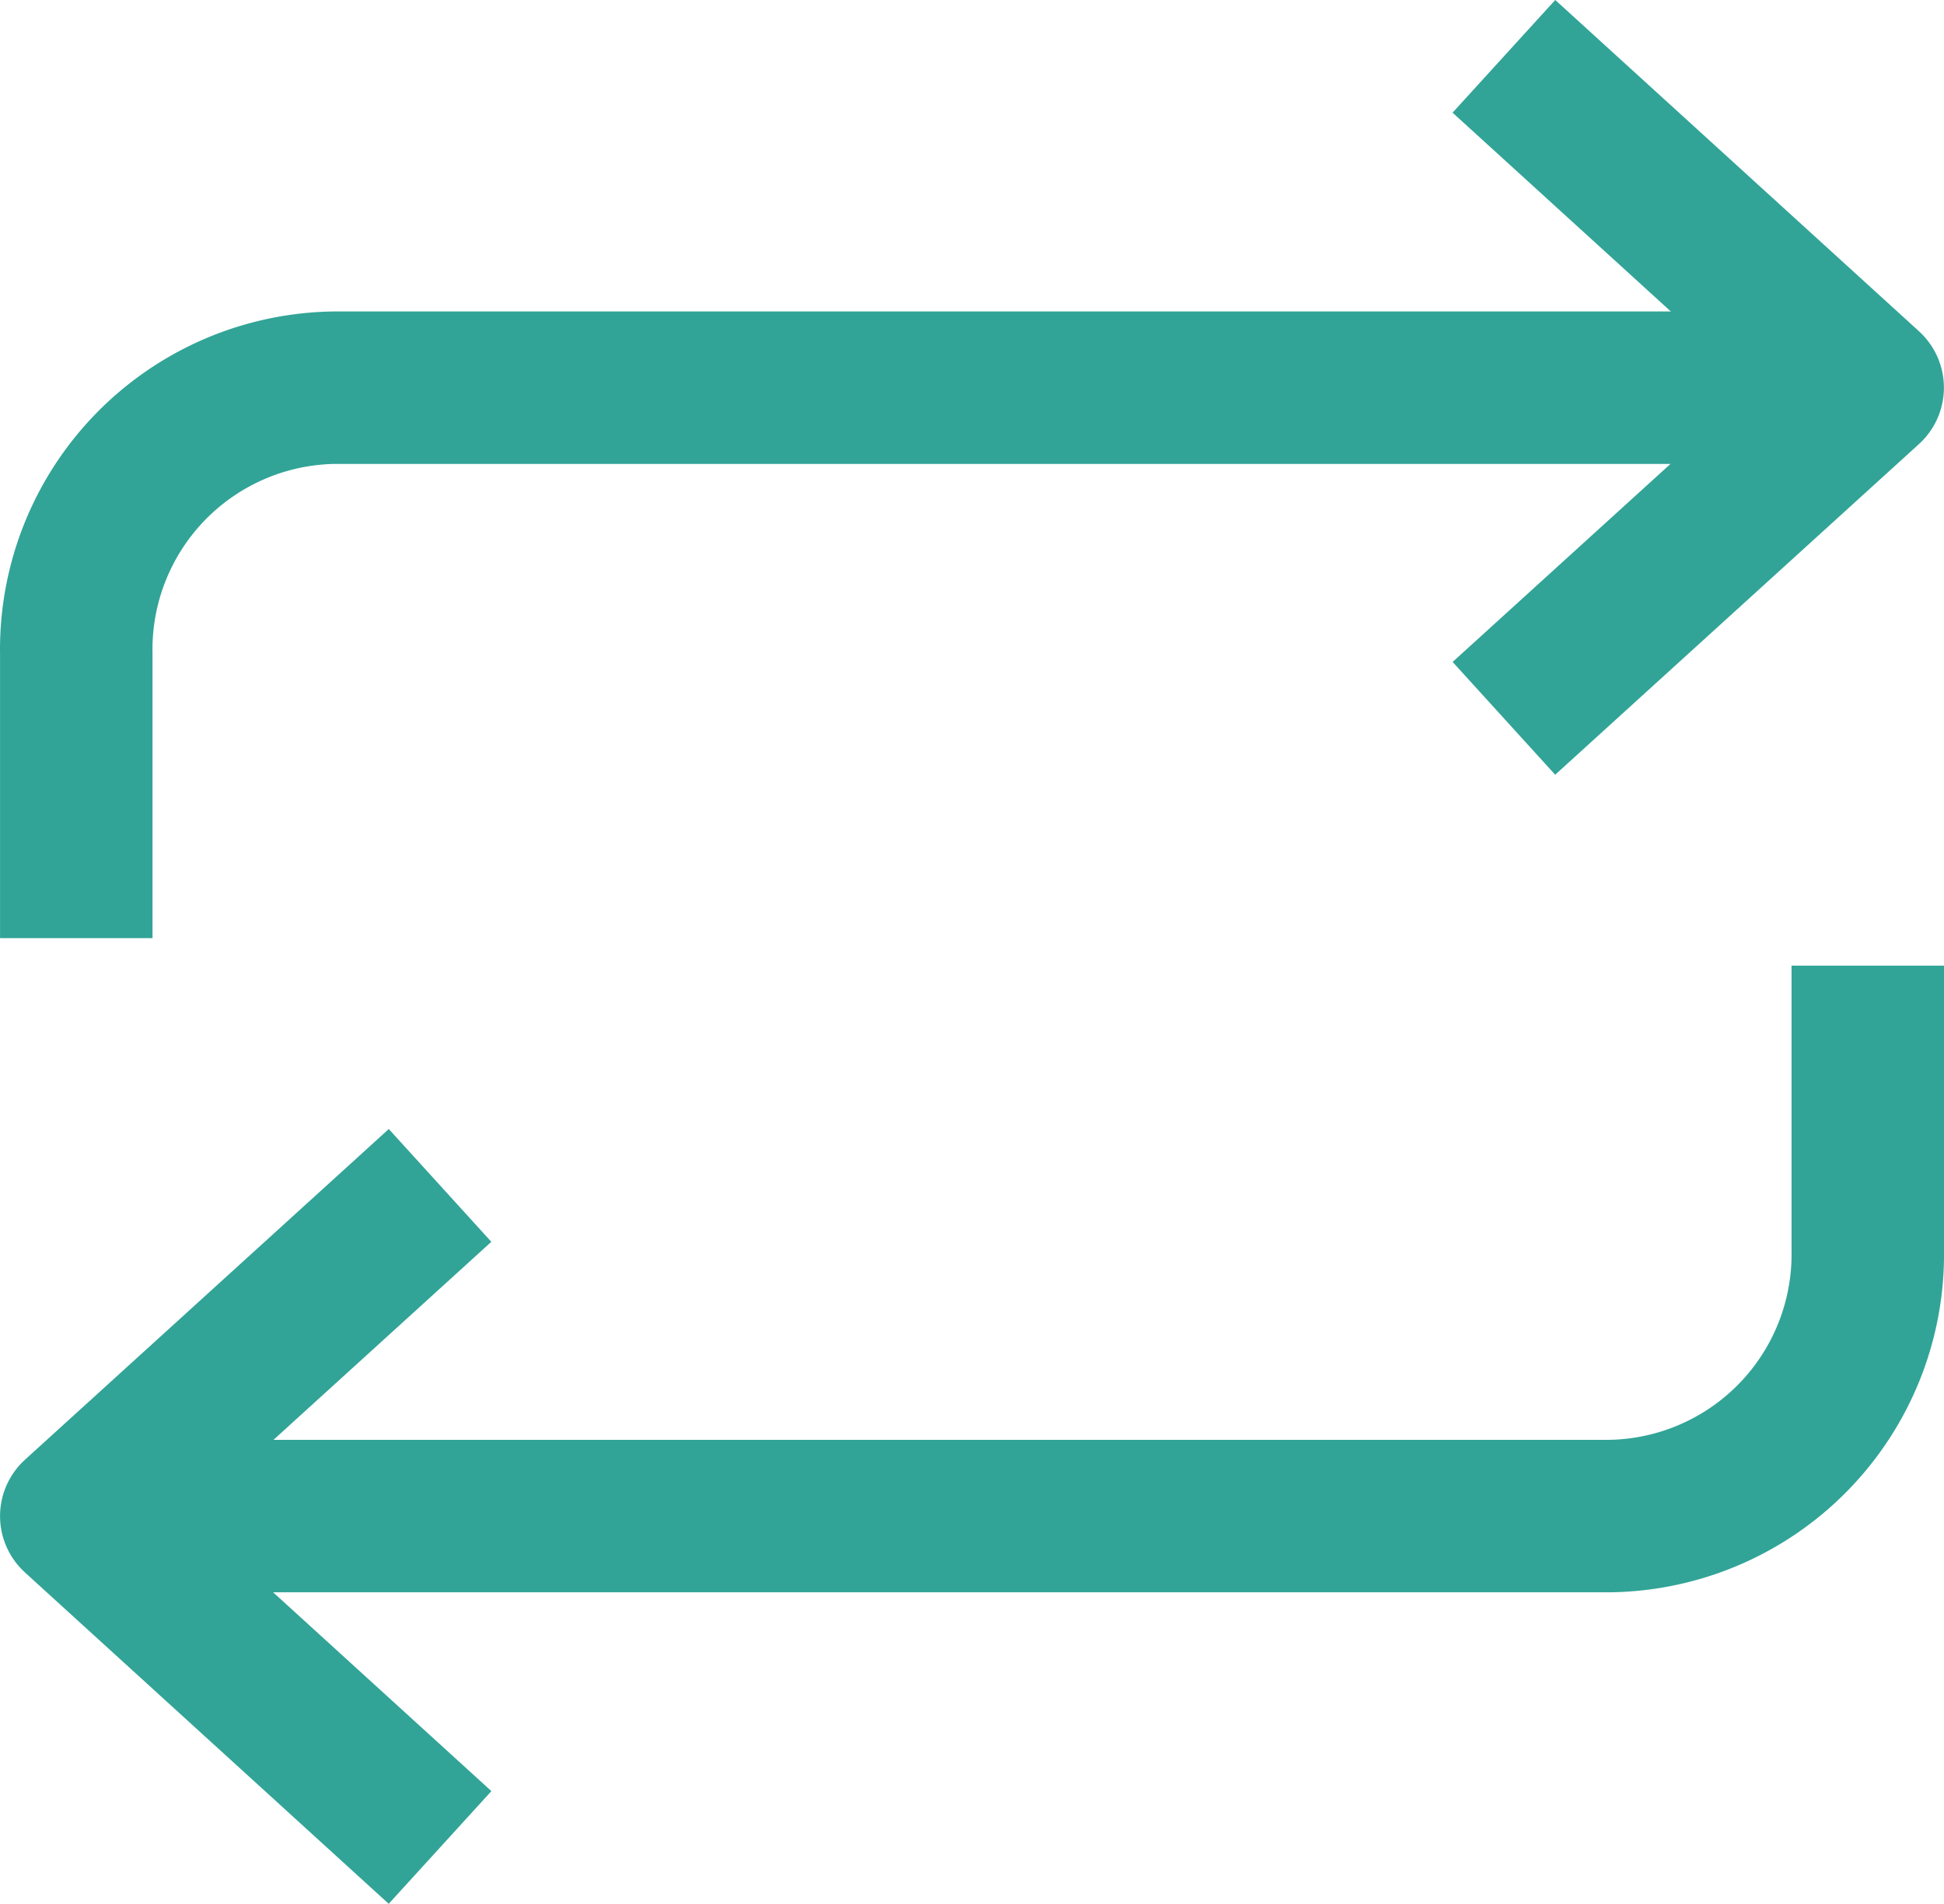 <svg xmlns="http://www.w3.org/2000/svg" width="51.001" height="49.955" viewBox="0 0 51.001 49.955">
  <g id="_1075_rl_h" data-name="1075_rl_h" transform="translate(-8.999 -9.522)">
    <g id="グループ_248383" data-name="グループ 248383" transform="translate(11 11)">
      <g id="グループ_248382" data-name="グループ 248382" transform="translate(0 23.861)">
        <path id="パス_257178" data-name="パス 257178" d="M58,24.2v7.465a6.869,6.869,0,0,1-6.761,6.977H11" transform="translate(-11 -24.2)" fill="none" stroke="#31a497" stroke-linejoin="round" stroke-width="4"/>
        <path id="パス_257179" data-name="パス 257179" d="M20.544,27.39,11,36.067l9.544,8.695" transform="translate(-11 -21.624)" fill="none" stroke="#31a497" stroke-linejoin="round" stroke-width="4"/>
      </g>
      <path id="パス_257180" data-name="パス 257180" d="M31.72,28.371l9.544-8.677L31.72,11" transform="translate(5.734 -11)" fill="none" stroke="#31a497" stroke-linejoin="round" stroke-width="4"/>
    </g>
    <path id="パス_257181" data-name="パス 257181" d="M11,30.253V22.787a6.869,6.869,0,0,1,6.761-6.977H58" transform="translate(0 3.885)" fill="none" stroke="#31a497" stroke-linejoin="round" stroke-width="4"/>
  </g>
</svg>
